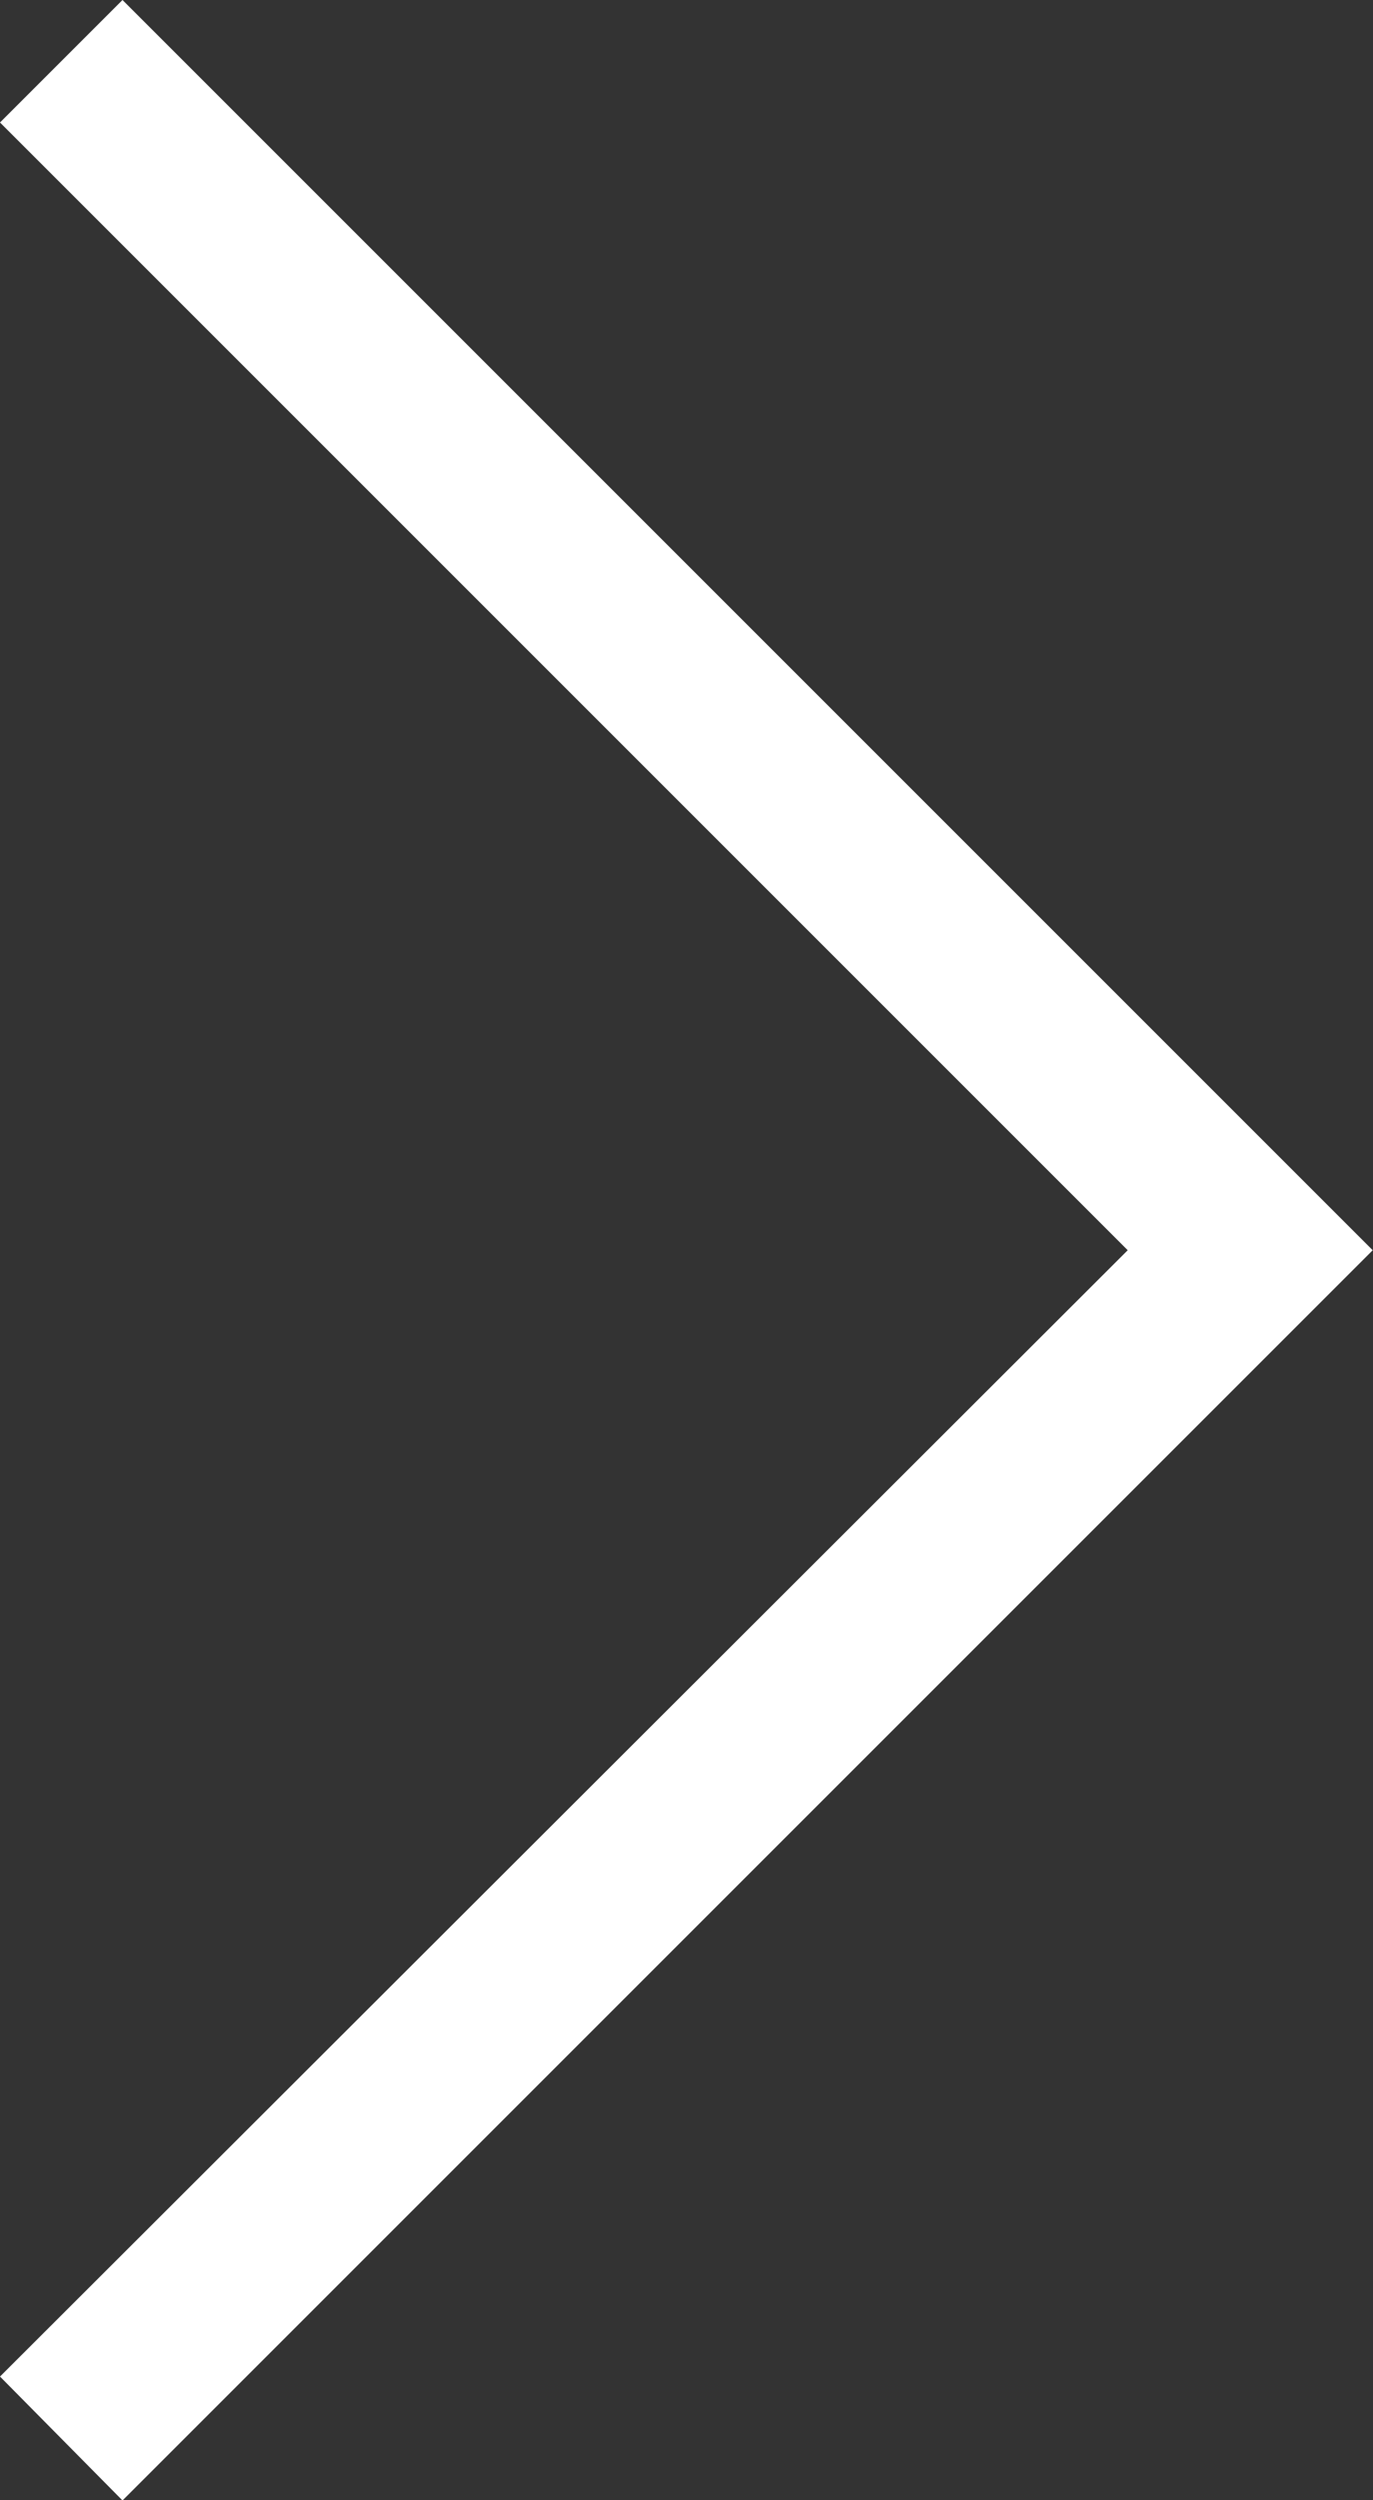 <svg xmlns="http://www.w3.org/2000/svg" width="4.853" height="8.837" viewBox="0 0 4.853 8.837">
  <rect x="0" y="0" width="4.853" height="8.837" fill="#333333" stroke="none"/>
  <path id="btn-arrow" d="M359.986-679.581,356-683.567l.433-.433,4.419,4.419-4.419,4.419L356-675.6Z" transform="translate(-356 684)" fill="#fff"/>
</svg>
